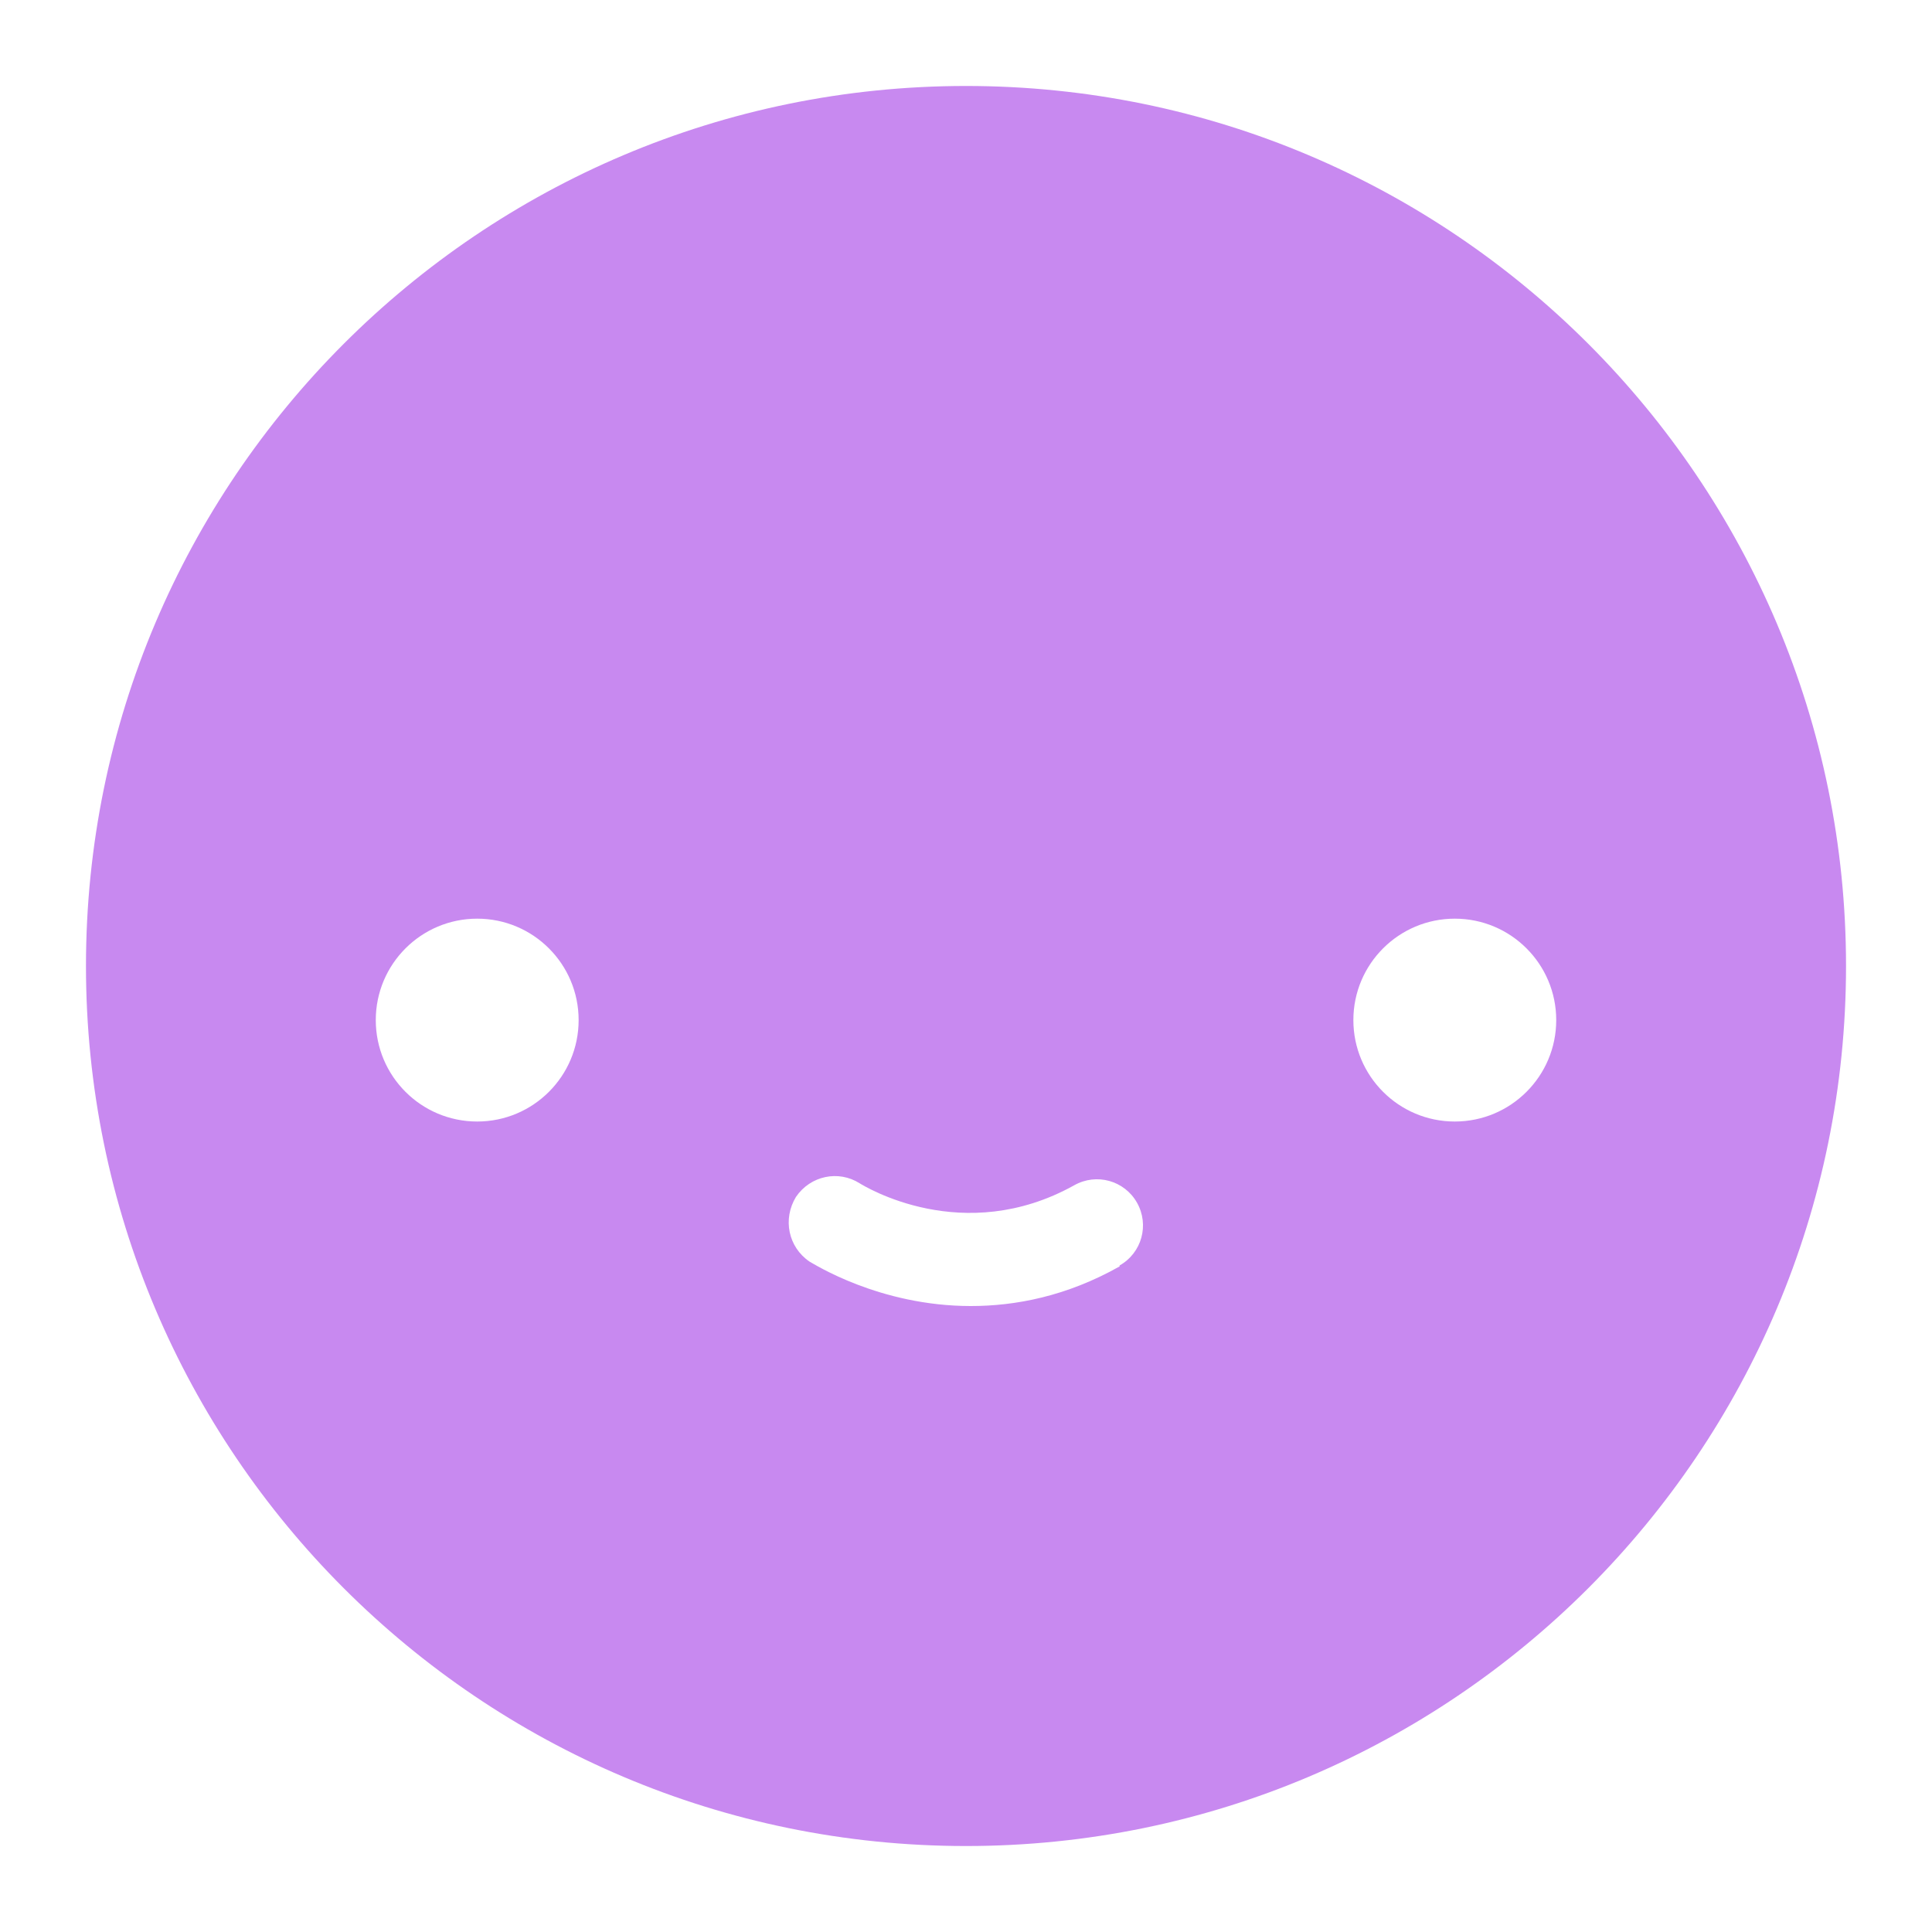 <?xml version="1.0" encoding="UTF-8"?>
<svg id="Layer_1" xmlns="http://www.w3.org/2000/svg" version="1.1" viewBox="0 0 200 200">
  <!-- Generator: Adobe Illustrator 29.8.2, SVG Export Plug-In . SVG Version: 2.1.1 Build 3)  -->
  <defs>
    <style>
      .st0 {
        fill: #c889f0;
      }
    </style>
  </defs>
  <path class="st0" d="M100,8.9C49.7,8.9,8.9,49.7,8.9,100s40.8,91.1,91.1,91.1,91.1-40.8,91.1-91.1S150.3,8.9,100,8.9ZM49.4,116.1c-5.8,0-10.5-4.7-10.5-10.5s4.7-10.5,10.5-10.5,10.5,4.7,10.5,10.5-4.7,10.5-10.5,10.5ZM115.9,131.1c-5.5,3.1-10.8,4.1-15.4,4.1-9.5,0-16.3-4.4-16.7-4.6-2.2-1.5-2.8-4.4-1.4-6.7,1.5-2.2,4.4-2.8,6.6-1.4.5.3,10.7,6.6,22.2.2,2.3-1.3,5.2-.5,6.5,1.8s.5,5.2-1.8,6.5h0ZM150.6,116.1c-5.8,0-10.5-4.7-10.5-10.5s4.7-10.5,10.5-10.5,10.5,4.7,10.5,10.5-4.7,10.5-10.5,10.5Z"/>
</svg>